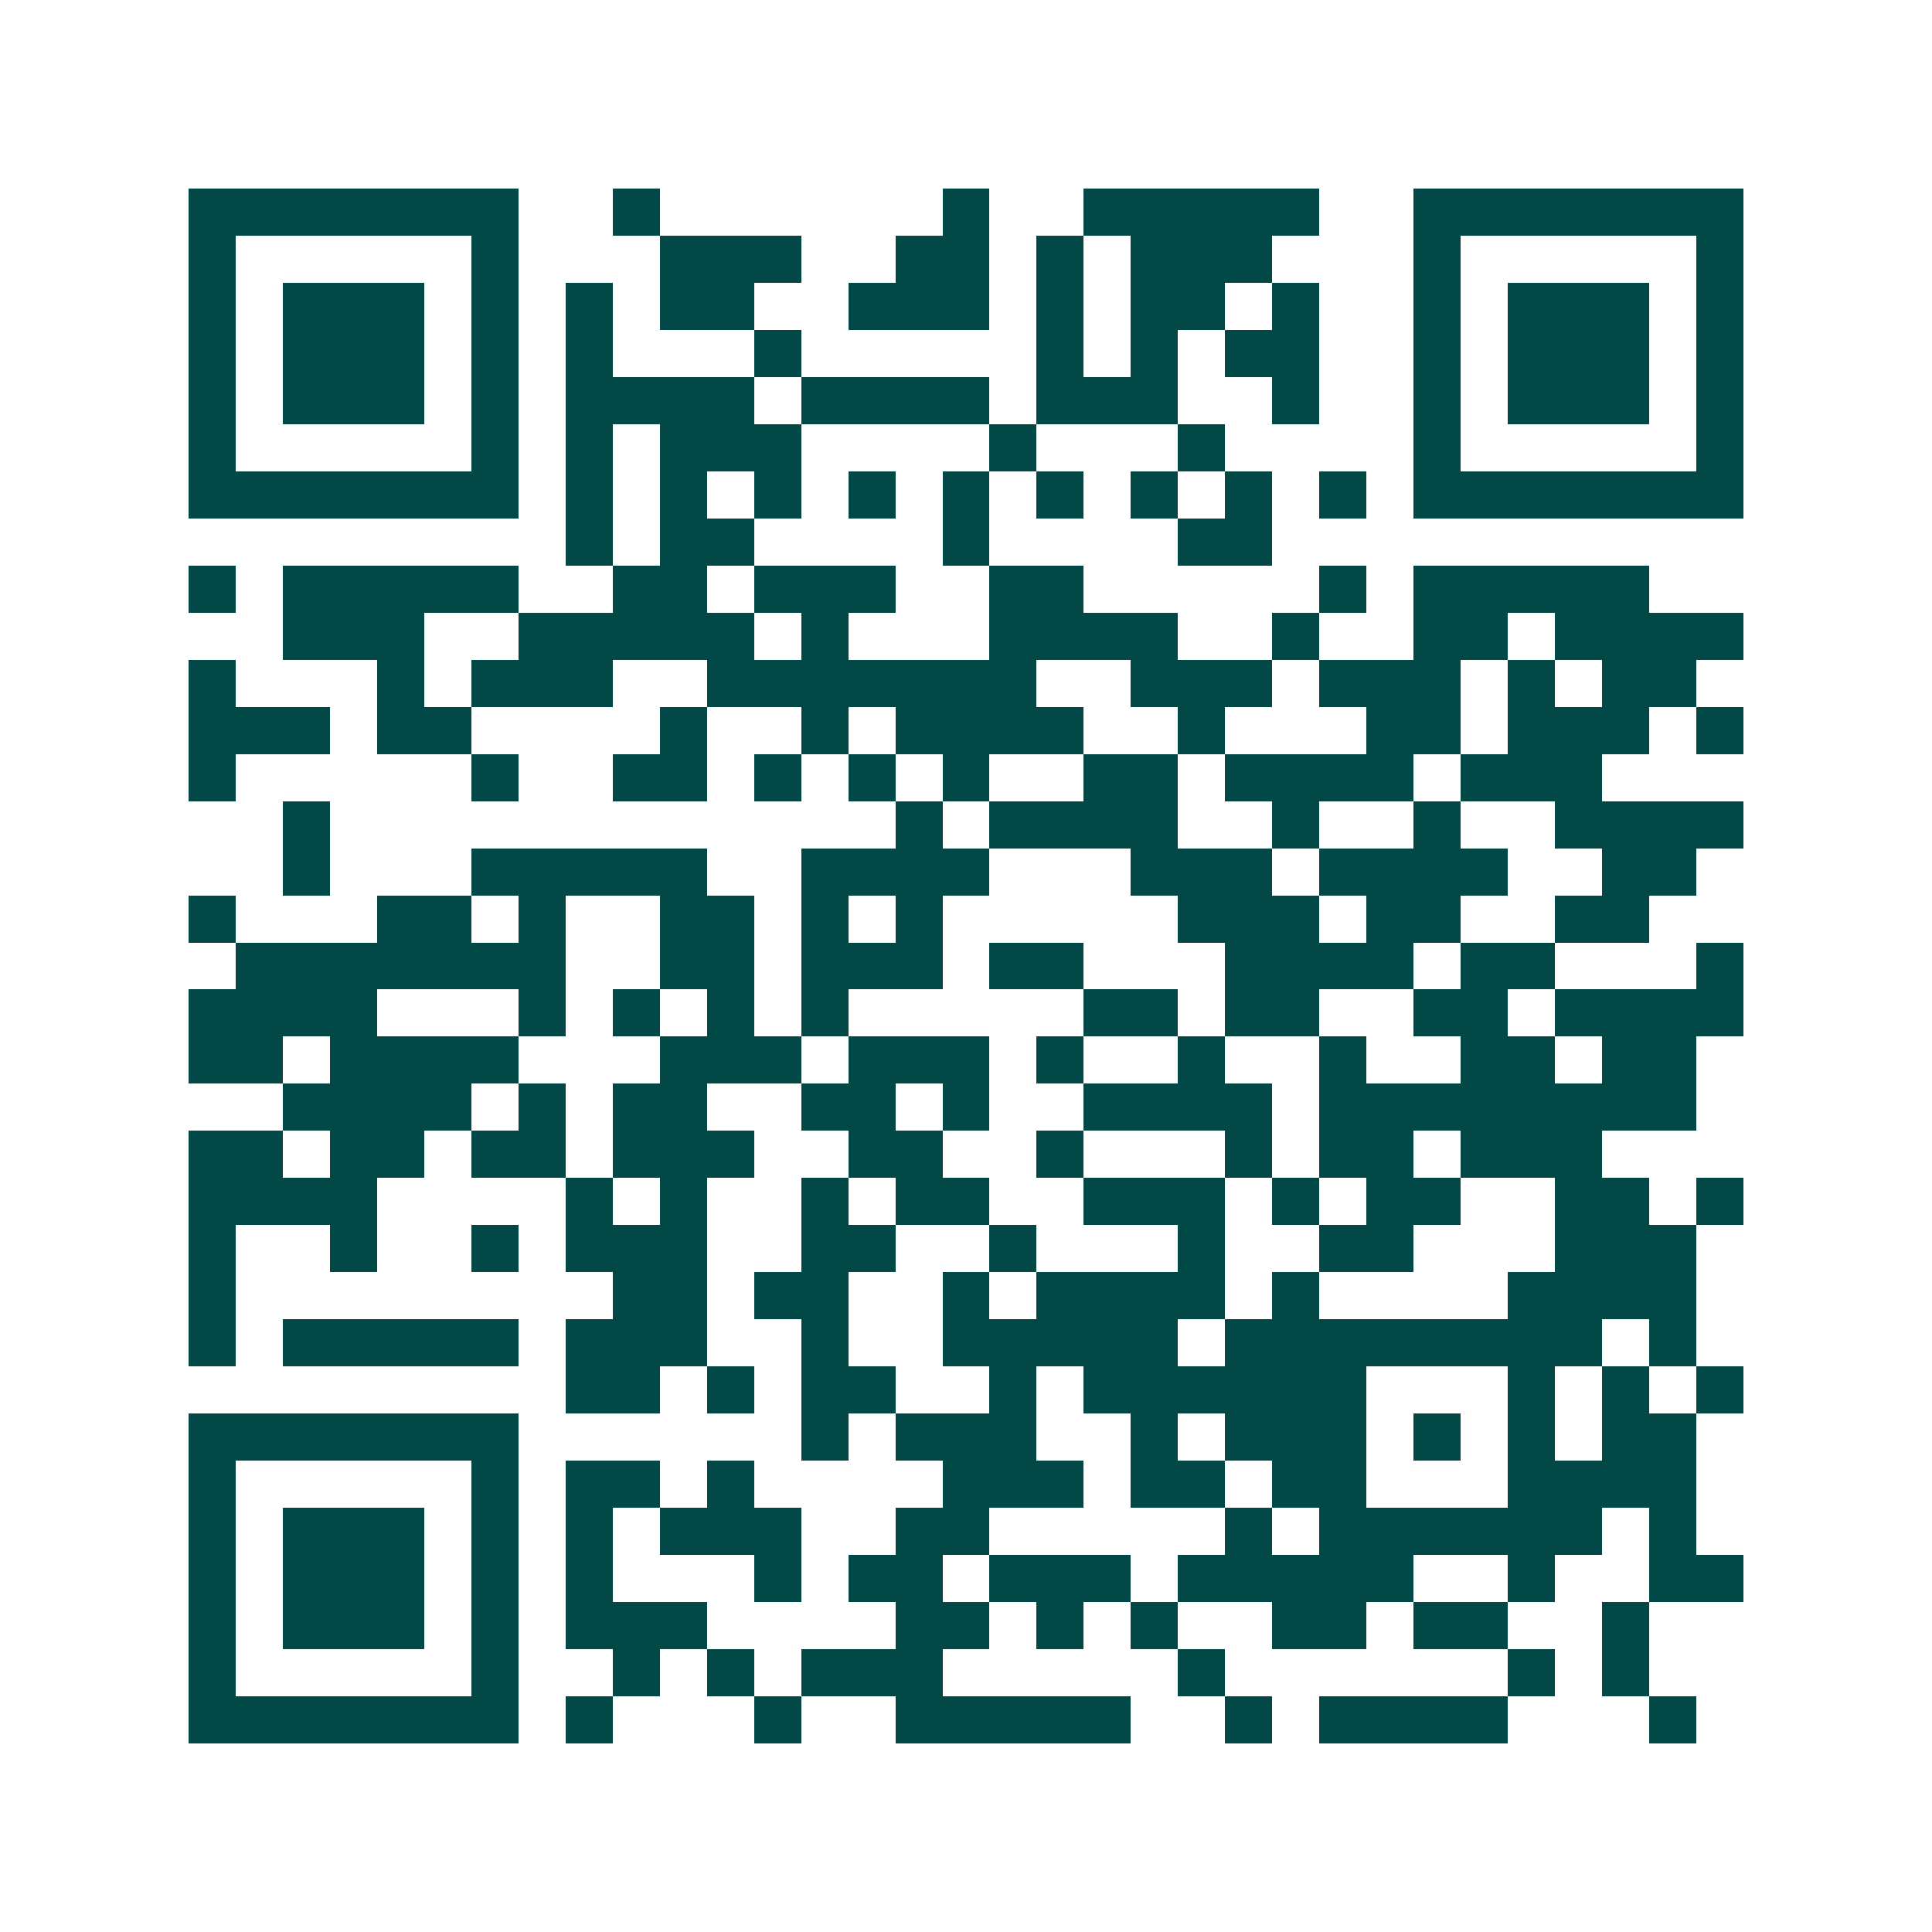 <svg xmlns="http://www.w3.org/2000/svg" width="200" height="200" viewBox="0 0 41 41" shape-rendering="crispEdges"><path fill="#ffffff" d="M0 0h41v41H0z"/><path stroke="#014847" d="M4 4.5h7m2 0h1m6 0h1m2 0h5m2 0h7M4 5.5h1m5 0h1m3 0h3m2 0h2m1 0h1m1 0h3m3 0h1m5 0h1M4 6.5h1m1 0h3m1 0h1m1 0h1m1 0h2m2 0h3m1 0h1m1 0h2m1 0h1m2 0h1m1 0h3m1 0h1M4 7.5h1m1 0h3m1 0h1m1 0h1m3 0h1m5 0h1m1 0h1m1 0h2m2 0h1m1 0h3m1 0h1M4 8.5h1m1 0h3m1 0h1m1 0h4m1 0h4m1 0h3m2 0h1m2 0h1m1 0h3m1 0h1M4 9.5h1m5 0h1m1 0h1m1 0h3m4 0h1m3 0h1m4 0h1m5 0h1M4 10.5h7m1 0h1m1 0h1m1 0h1m1 0h1m1 0h1m1 0h1m1 0h1m1 0h1m1 0h1m1 0h7M12 11.5h1m1 0h2m4 0h1m4 0h2M4 12.5h1m1 0h5m2 0h2m1 0h3m2 0h2m5 0h1m1 0h5M6 13.5h3m2 0h5m1 0h1m3 0h4m2 0h1m2 0h2m1 0h4M4 14.5h1m3 0h1m1 0h3m2 0h7m2 0h3m1 0h3m1 0h1m1 0h2M4 15.5h3m1 0h2m4 0h1m2 0h1m1 0h4m2 0h1m3 0h2m1 0h3m1 0h1M4 16.5h1m5 0h1m2 0h2m1 0h1m1 0h1m1 0h1m2 0h2m1 0h4m1 0h3M6 17.5h1m12 0h1m1 0h4m2 0h1m2 0h1m2 0h4M6 18.5h1m3 0h5m2 0h4m3 0h3m1 0h4m2 0h2M4 19.5h1m3 0h2m1 0h1m2 0h2m1 0h1m1 0h1m5 0h3m1 0h2m2 0h2M5 20.5h7m2 0h2m1 0h3m1 0h2m3 0h4m1 0h2m3 0h1M4 21.5h4m3 0h1m1 0h1m1 0h1m1 0h1m5 0h2m1 0h2m2 0h2m1 0h4M4 22.5h2m1 0h4m3 0h3m1 0h3m1 0h1m2 0h1m2 0h1m2 0h2m1 0h2M6 23.5h4m1 0h1m1 0h2m2 0h2m1 0h1m2 0h4m1 0h8M4 24.5h2m1 0h2m1 0h2m1 0h3m2 0h2m2 0h1m3 0h1m1 0h2m1 0h3M4 25.5h4m4 0h1m1 0h1m2 0h1m1 0h2m2 0h3m1 0h1m1 0h2m2 0h2m1 0h1M4 26.5h1m2 0h1m2 0h1m1 0h3m2 0h2m2 0h1m3 0h1m2 0h2m3 0h3M4 27.5h1m8 0h2m1 0h2m2 0h1m1 0h4m1 0h1m4 0h4M4 28.5h1m1 0h5m1 0h3m2 0h1m2 0h5m1 0h8m1 0h1M12 29.5h2m1 0h1m1 0h2m2 0h1m1 0h6m3 0h1m1 0h1m1 0h1M4 30.5h7m6 0h1m1 0h3m2 0h1m1 0h3m1 0h1m1 0h1m1 0h2M4 31.5h1m5 0h1m1 0h2m1 0h1m4 0h3m1 0h2m1 0h2m3 0h4M4 32.5h1m1 0h3m1 0h1m1 0h1m1 0h3m2 0h2m5 0h1m1 0h6m1 0h1M4 33.5h1m1 0h3m1 0h1m1 0h1m3 0h1m1 0h2m1 0h3m1 0h5m2 0h1m2 0h2M4 34.5h1m1 0h3m1 0h1m1 0h3m4 0h2m1 0h1m1 0h1m2 0h2m1 0h2m2 0h1M4 35.5h1m5 0h1m2 0h1m1 0h1m1 0h3m5 0h1m6 0h1m1 0h1M4 36.5h7m1 0h1m3 0h1m2 0h5m2 0h1m1 0h4m3 0h1"/></svg>
